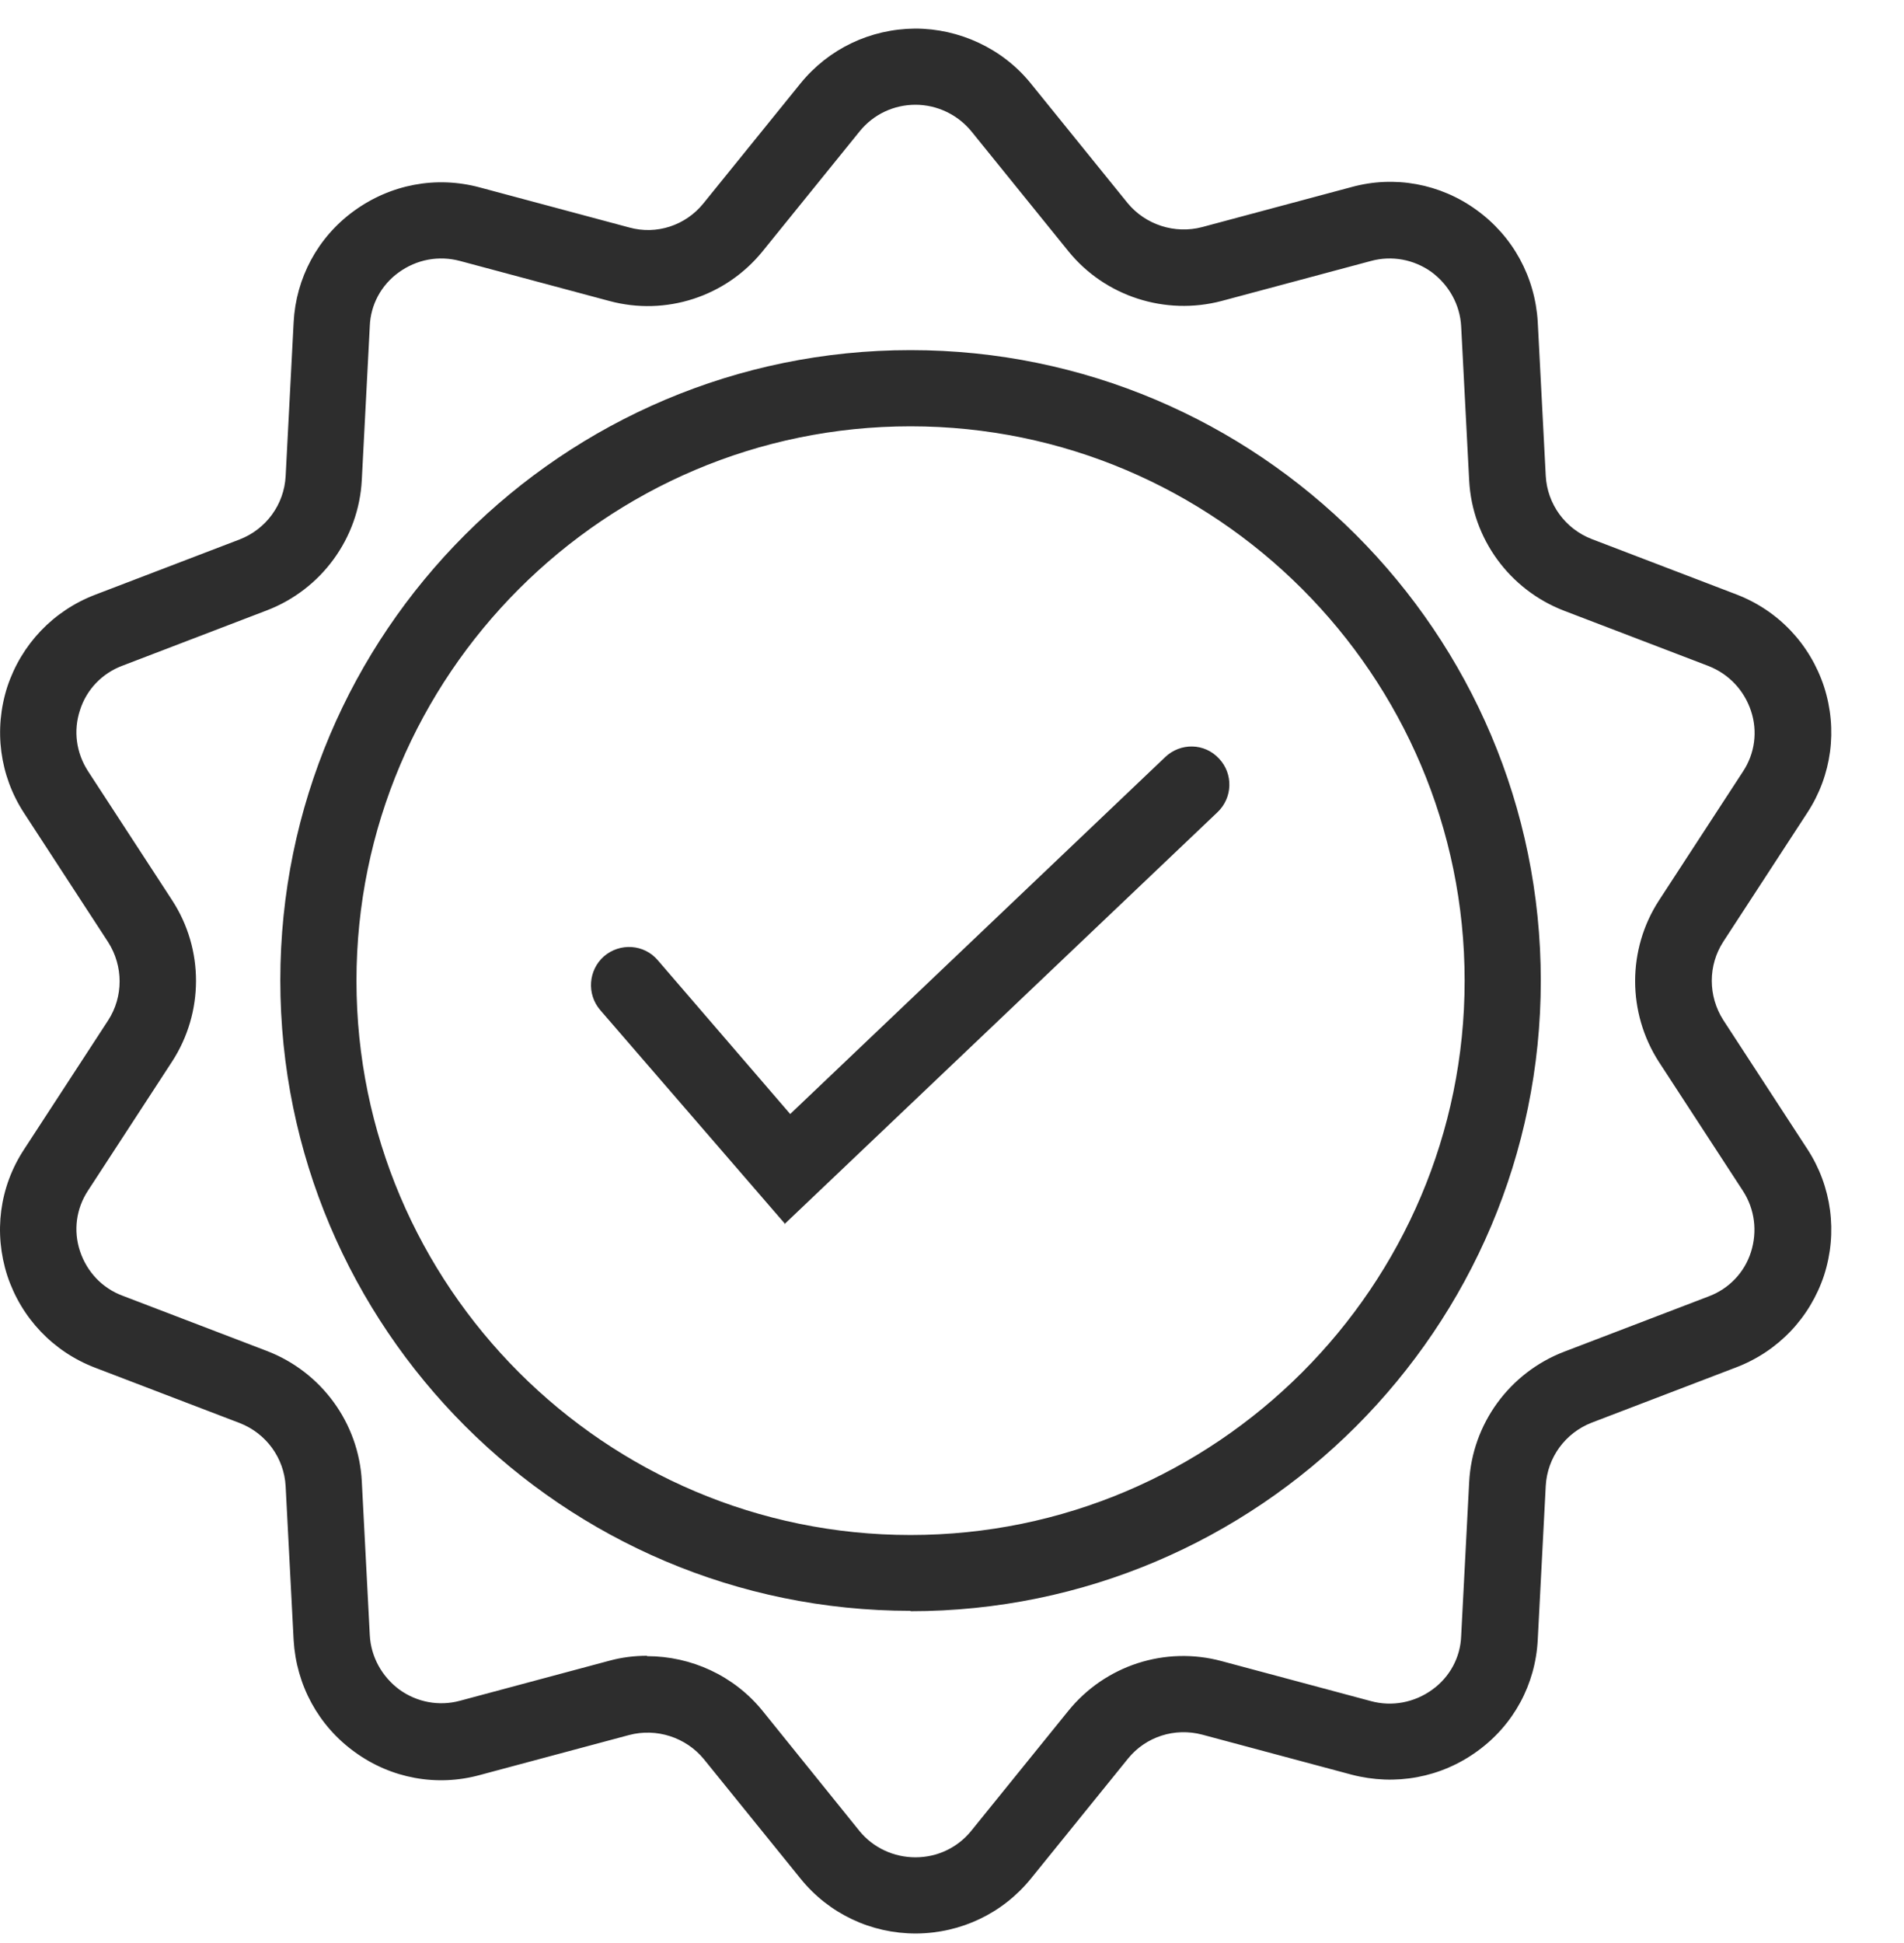 <svg width="50" height="51" viewBox="0 0 50 51" fill="none" xmlns="http://www.w3.org/2000/svg">
<path d="M24.051 50.751C22.871 50.751 21.771 50.231 21.031 49.321L18.481 46.171C18.011 45.601 17.241 45.351 16.521 45.541L12.601 46.591C11.471 46.901 10.271 46.681 9.321 45.991C8.361 45.301 7.781 44.231 7.711 43.051L7.501 39.011C7.461 38.271 6.991 37.621 6.291 37.351L2.501 35.901C1.401 35.481 0.561 34.601 0.191 33.481C-0.169 32.361 -0.019 31.161 0.631 30.171L2.841 26.781C3.241 26.161 3.241 25.361 2.841 24.731L0.631 21.34C-0.009 20.36 -0.169 19.151 0.191 18.03C0.561 16.91 1.401 16.03 2.501 15.61L6.291 14.16C6.991 13.89 7.461 13.24 7.501 12.5L7.711 8.46C7.771 7.3 8.341 6.23 9.291 5.54C10.251 4.84 11.451 4.61 12.601 4.92L16.521 5.97C17.241 6.17 18.001 5.92 18.471 5.34L21.021 2.19C21.761 1.28 22.851 0.76 24.031 0.75C25.191 0.75 26.321 1.27 27.061 2.18L29.611 5.33C30.081 5.9 30.851 6.15 31.571 5.96L35.492 4.91C36.621 4.6 37.822 4.82 38.772 5.51C39.731 6.2 40.312 7.27 40.382 8.45L40.592 12.49C40.632 13.23 41.102 13.88 41.802 14.15L45.592 15.6C46.692 16.02 47.532 16.901 47.902 18.03C48.262 19.151 48.102 20.351 47.462 21.331L45.252 24.721C44.852 25.341 44.852 26.141 45.252 26.771L47.462 30.161C48.102 31.141 48.262 32.351 47.902 33.471C47.532 34.591 46.692 35.471 45.592 35.891L41.802 37.341C41.102 37.611 40.632 38.261 40.592 39.001L40.382 43.041C40.322 44.211 39.752 45.271 38.801 45.961C37.842 46.661 36.642 46.881 35.492 46.581L31.571 45.531C30.851 45.341 30.091 45.581 29.621 46.161L27.071 49.311C26.331 50.221 25.241 50.741 24.061 50.751H24.051ZM16.991 43.471C18.151 43.471 19.271 43.981 20.021 44.901L22.571 48.061C22.931 48.501 23.471 48.751 24.041 48.751C24.611 48.751 25.141 48.501 25.501 48.061L28.051 44.911C29.021 43.711 30.601 43.201 32.081 43.601L36.002 44.651C36.551 44.801 37.142 44.691 37.611 44.351C38.072 44.021 38.352 43.501 38.371 42.941L38.581 38.901C38.661 37.371 39.642 36.031 41.072 35.481L44.862 34.031C45.402 33.831 45.812 33.401 45.982 32.861C46.152 32.321 46.082 31.741 45.772 31.261L43.562 27.871C42.732 26.581 42.732 24.921 43.562 23.64L45.772 20.25C46.082 19.78 46.162 19.201 45.982 18.66C45.802 18.12 45.402 17.691 44.862 17.48L41.072 16.03C39.642 15.48 38.661 14.14 38.581 12.61L38.371 8.57C38.342 8 38.051 7.48 37.592 7.14C37.132 6.81 36.551 6.7 36.002 6.85L32.081 7.9C30.601 8.29 29.021 7.78 28.061 6.6L25.511 3.45C25.151 3.01 24.611 2.75 24.041 2.75C23.471 2.75 22.941 3 22.581 3.44L20.031 6.59C19.061 7.79 17.481 8.3 16.001 7.9L12.081 6.85C11.521 6.7 10.941 6.81 10.471 7.15C10.011 7.48 9.731 8 9.711 8.56L9.501 12.6C9.421 14.13 8.441 15.47 7.011 16.02L3.221 17.471C2.681 17.671 2.271 18.101 2.101 18.64C1.921 19.18 2.001 19.761 2.311 20.241L4.521 23.631C5.361 24.921 5.351 26.581 4.521 27.861L2.311 31.251C2.001 31.721 1.921 32.301 2.101 32.841C2.281 33.381 2.681 33.811 3.221 34.011L7.011 35.461C8.441 36.011 9.421 37.351 9.501 38.881L9.711 42.921C9.741 43.491 10.031 44.011 10.491 44.351C10.951 44.681 11.531 44.791 12.081 44.641L16.001 43.591C16.331 43.501 16.661 43.461 16.991 43.461V43.471ZM23.911 42.281C14.781 42.281 7.361 34.861 7.361 25.731C7.361 16.6 14.781 9.19 23.911 9.19C33.041 9.19 40.462 16.61 40.462 25.741C40.462 34.871 33.041 42.291 23.911 42.291V42.281ZM23.911 11.19C15.891 11.19 9.361 17.721 9.361 25.741C9.361 33.761 15.891 40.291 23.911 40.291C31.931 40.291 38.462 33.761 38.462 25.741C38.462 17.721 31.931 11.19 23.911 11.19ZM20.621 32.131L15.761 26.511C15.401 26.091 15.451 25.461 15.861 25.101C16.281 24.741 16.911 24.781 17.271 25.201L20.751 29.241L30.601 19.87C31.001 19.491 31.631 19.5 32.011 19.91C32.391 20.311 32.371 20.941 31.971 21.32L20.601 32.131H20.621Z" fill="#2D2D2D"/>
</svg>
